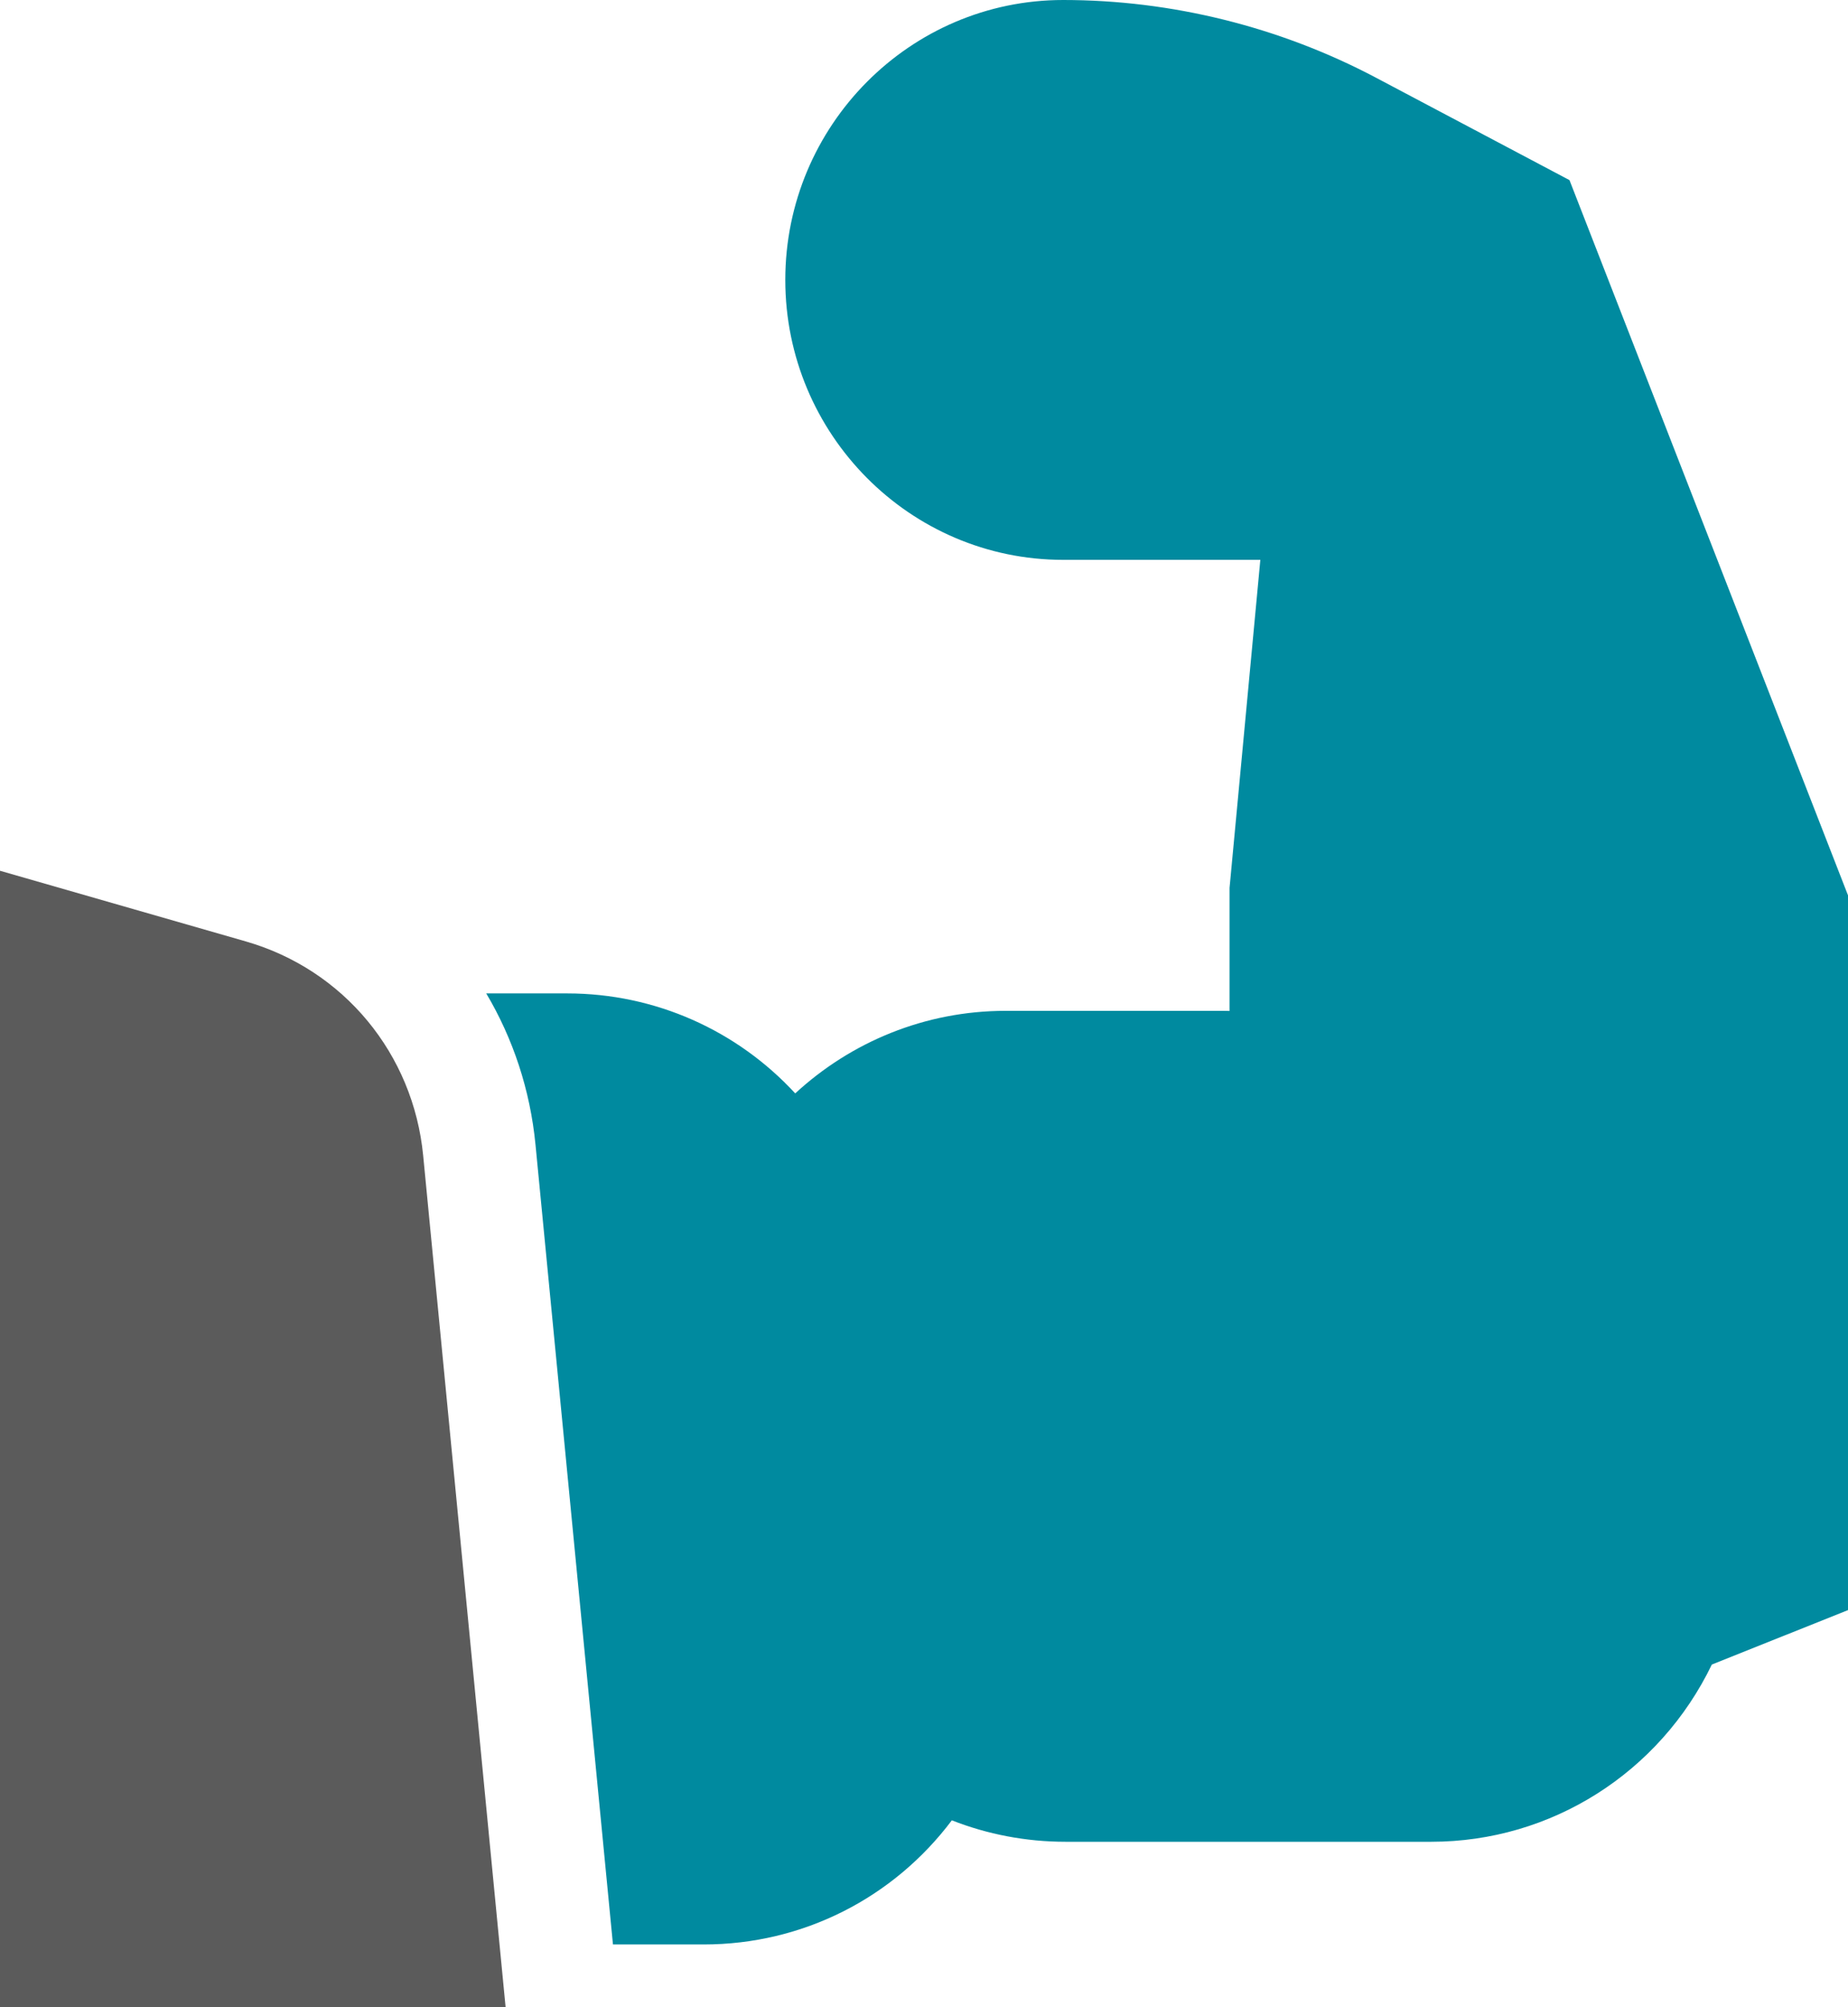 <svg width="35" height="38" viewBox="0 0 35 38" fill="none" xmlns="http://www.w3.org/2000/svg">
<path d="M29.725 3.41L26.062 1.472C24.241 0.509 22.192 0 20.136 0C17.234 0 14.873 2.377 14.873 5.299C14.873 8.222 17.234 10.599 20.136 10.599H23.87L23.287 16.809V19.139C23.243 19.138 23.199 19.137 23.155 19.137H19.047C17.512 19.137 16.113 19.73 15.061 20.7C13.961 19.507 12.409 18.807 10.742 18.807H9.209C9.715 19.659 10.041 20.631 10.142 21.671L11.609 36.812H13.328C15.203 36.812 16.921 35.933 18.027 34.462C18.7 34.726 19.427 34.868 20.18 34.868H27.108C29.379 34.868 31.432 33.562 32.421 31.513L35 30.482V16.95L29.725 3.41Z" fill="#008A9F"/>
<path d="M4.656 17.823L0 16.485L0 38.001H9.576L8.015 21.88C7.828 19.948 6.509 18.356 4.656 17.823Z" fill="#5B5B5B"/>
</svg>
